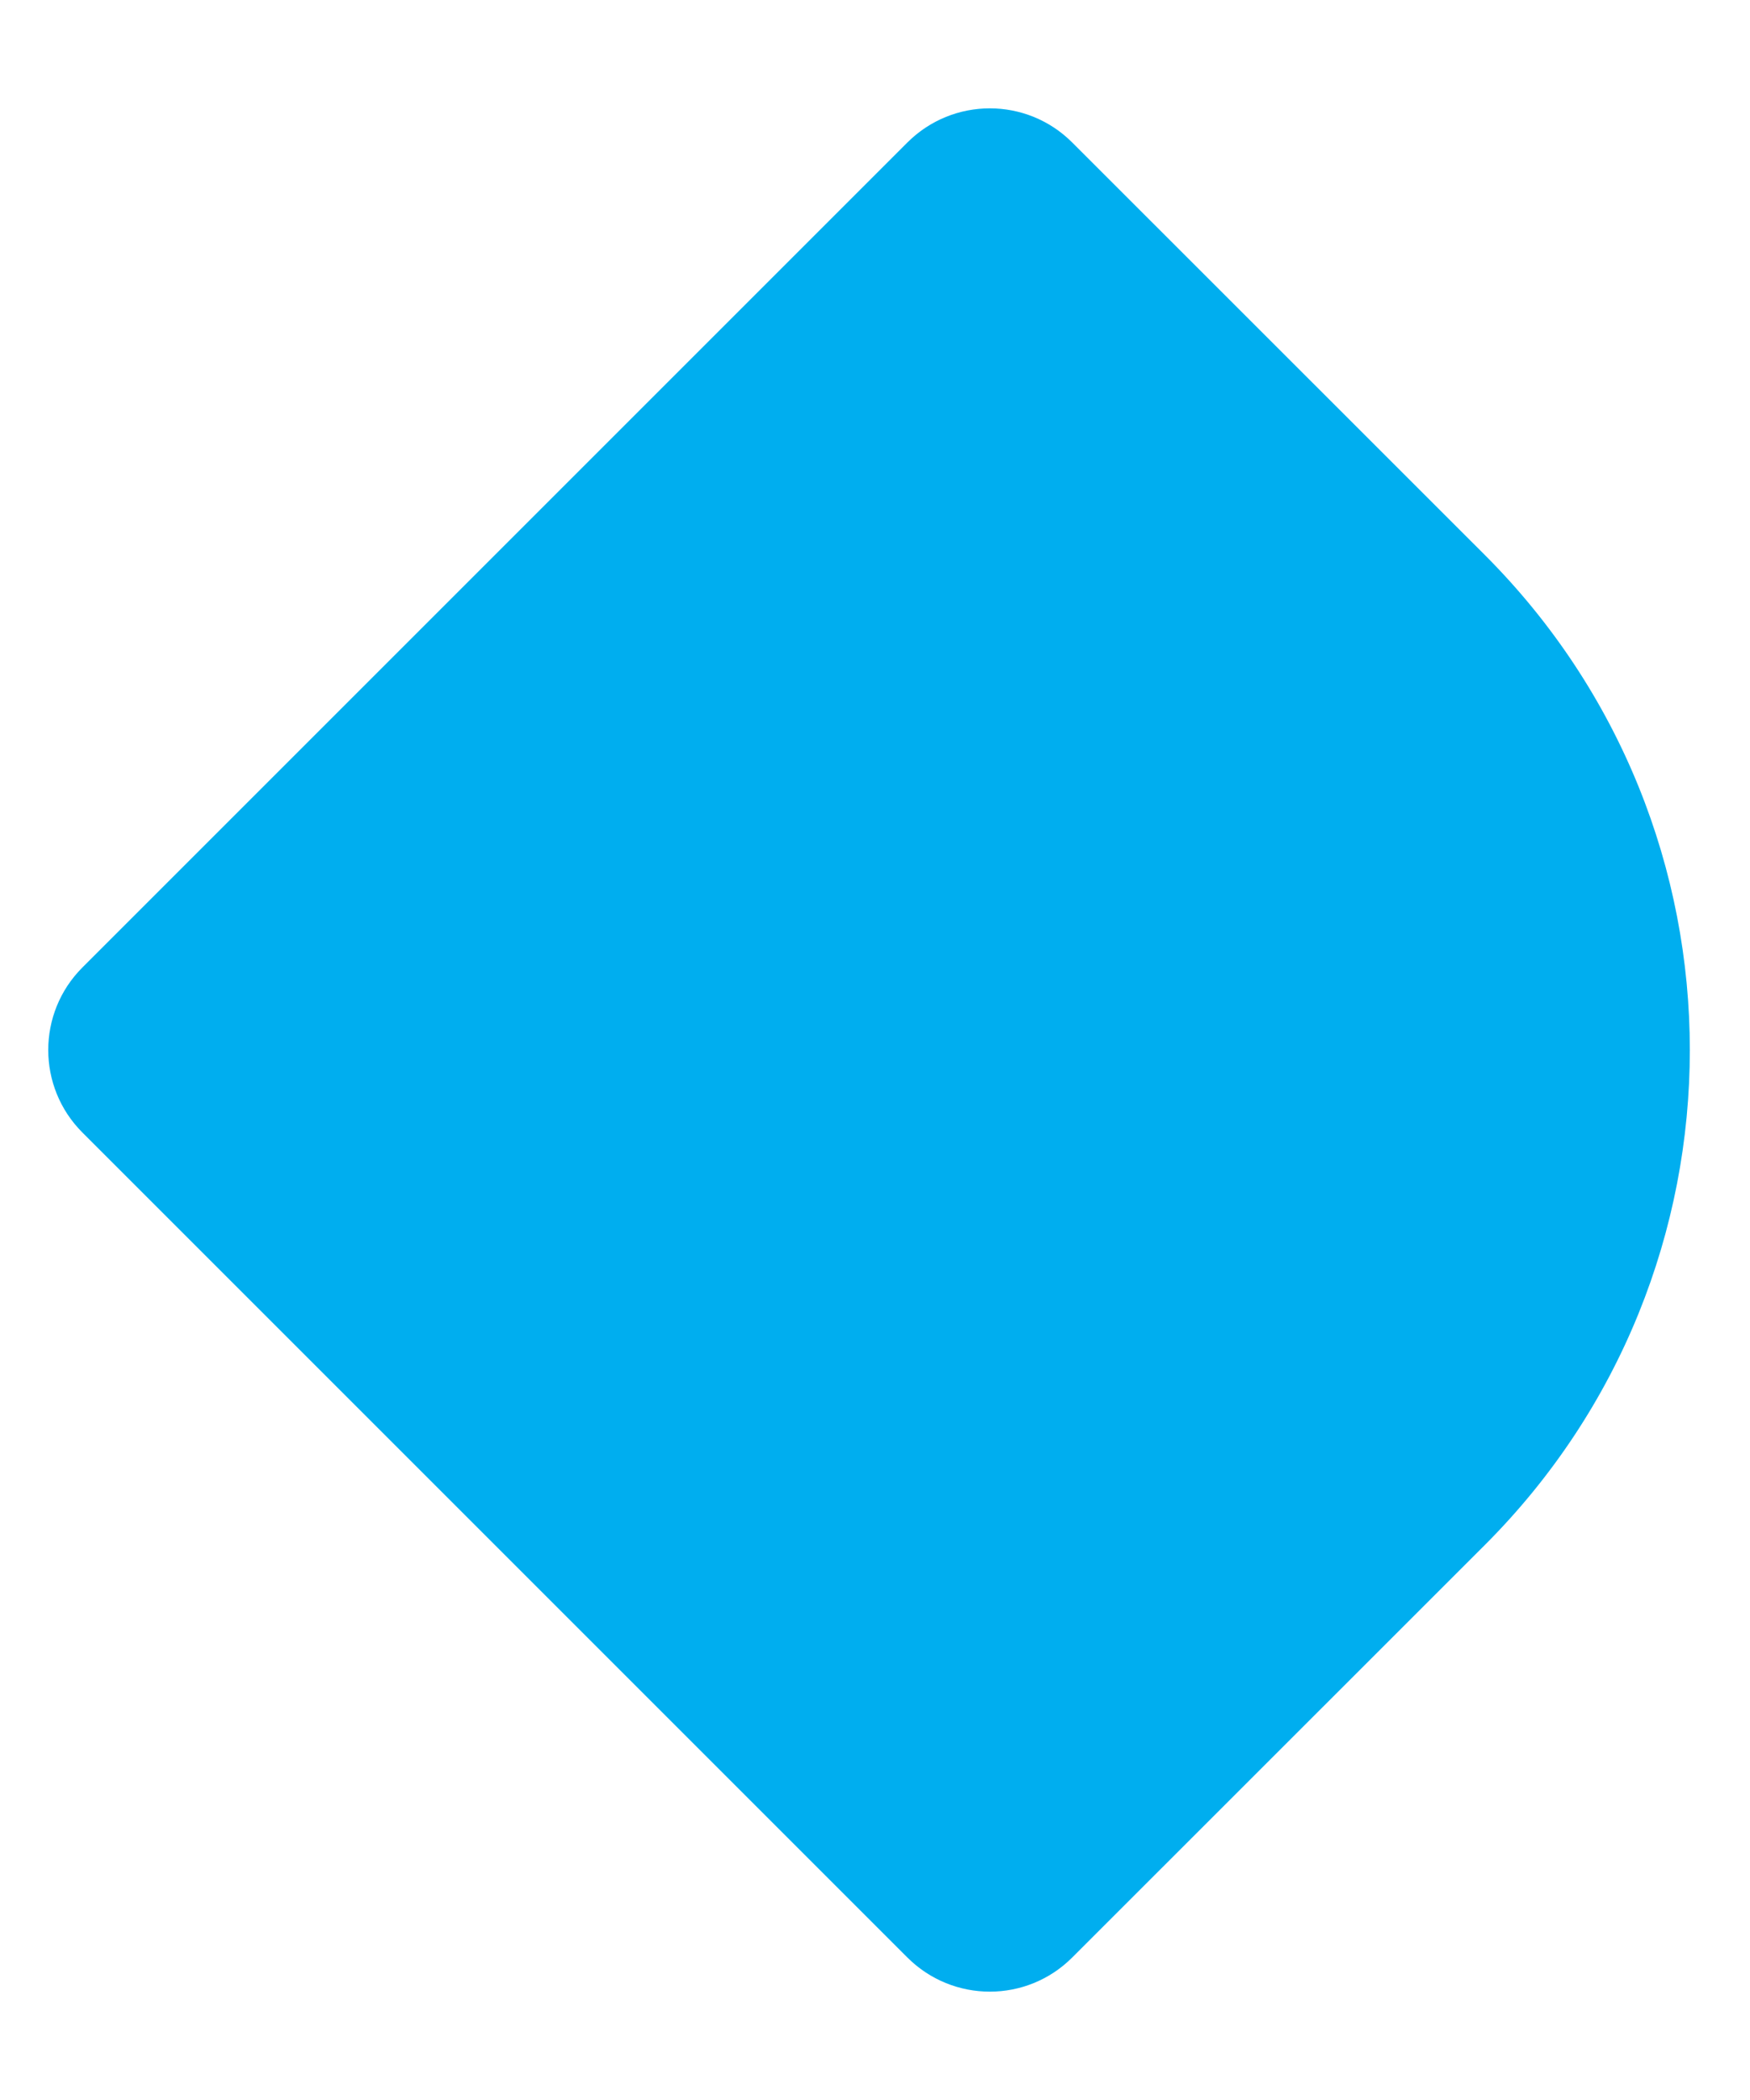 <svg width="15" height="18" viewBox="0 0 15 18" fill="none" xmlns="http://www.w3.org/2000/svg">
<path d="M9.191 16.778C8.801 17.169 8.168 17.169 7.777 16.778L0.706 9.707C0.316 9.317 0.316 8.683 0.706 8.293L7.777 1.222C8.168 0.831 8.801 0.831 9.191 1.222L12.727 4.757C15.07 7.101 15.07 10.9 12.727 13.243L9.191 16.778Z" fill="#00AEEF"/>
</svg>

